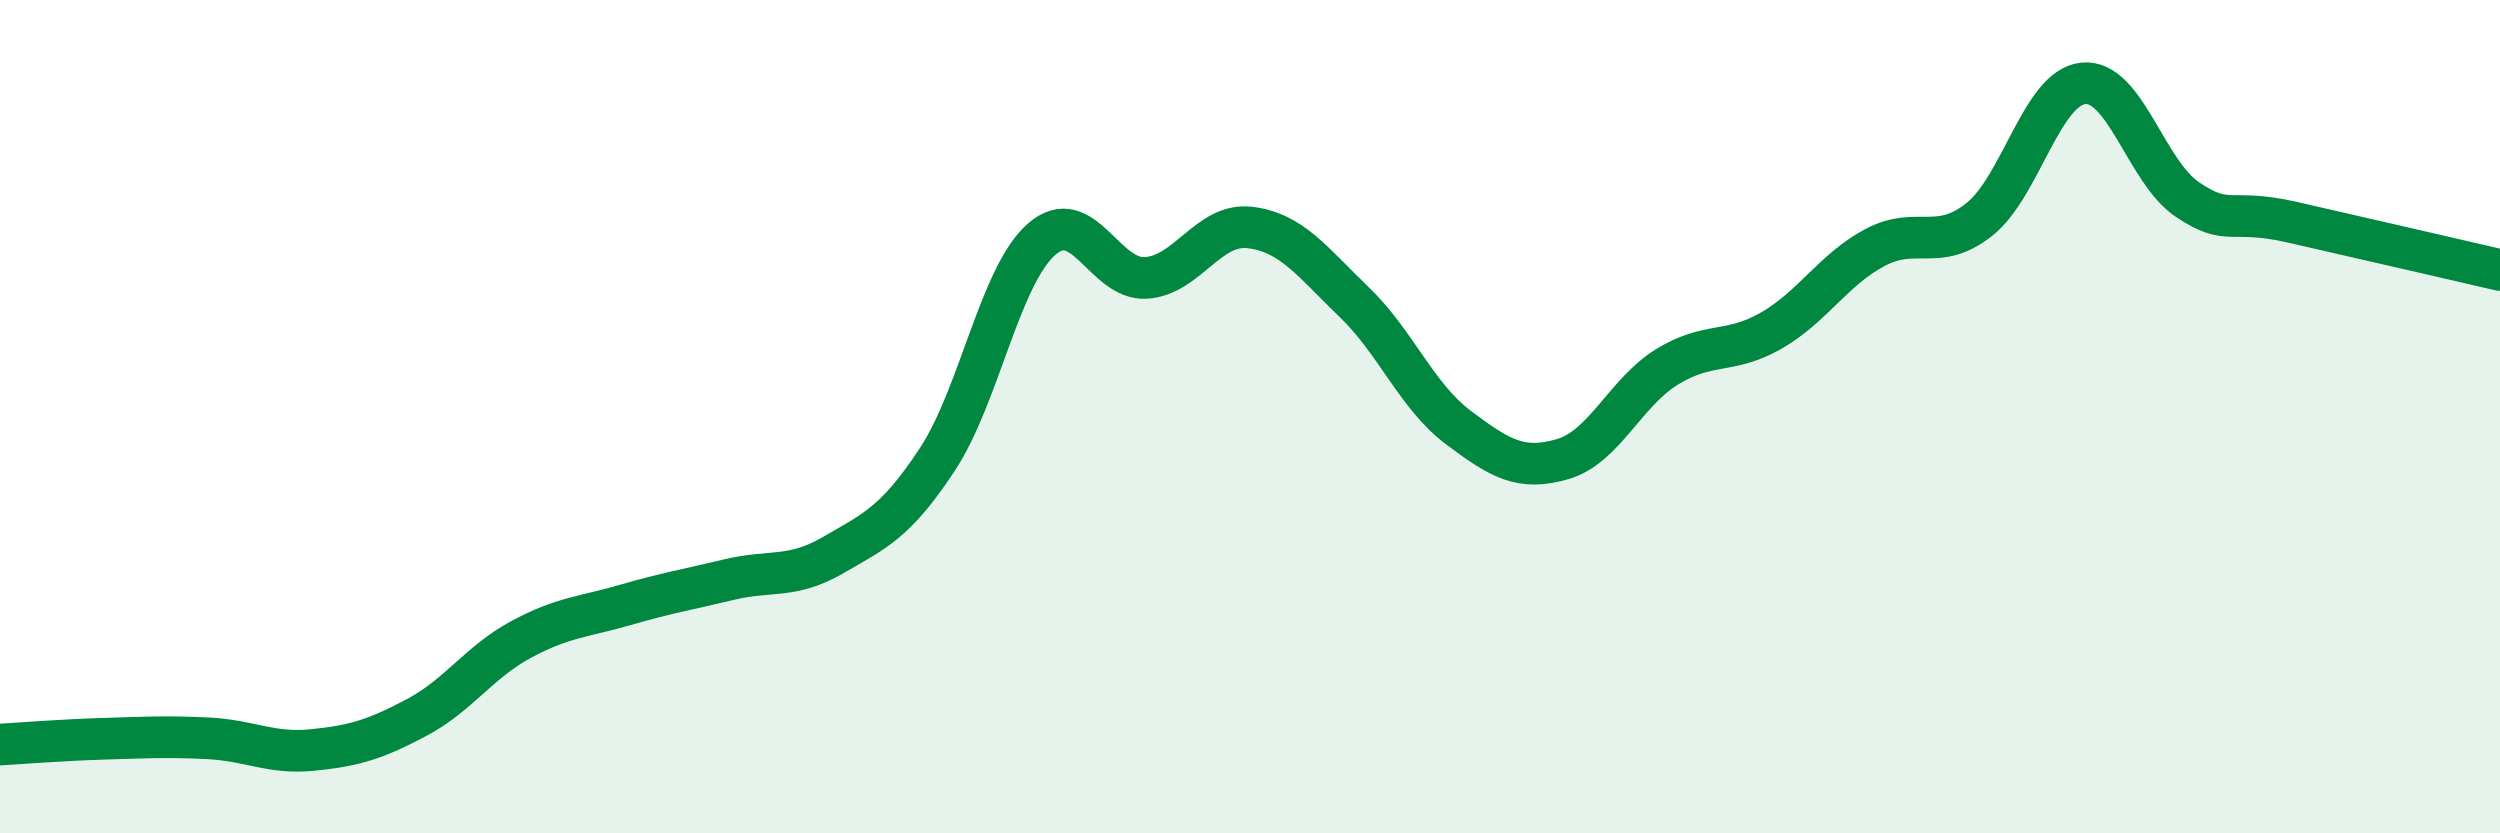 
    <svg width="60" height="20" viewBox="0 0 60 20" xmlns="http://www.w3.org/2000/svg">
      <path
        d="M 0,17.87 C 0.5,17.84 1.5,17.76 2.5,17.73 C 3.5,17.7 4,17.67 5,17.72 C 6,17.77 6.5,18.1 7.5,18 C 8.5,17.9 9,17.75 10,17.22 C 11,16.69 11.5,15.89 12.5,15.35 C 13.5,14.81 14,14.81 15,14.52 C 16,14.23 16.5,14.15 17.5,13.91 C 18.5,13.67 19,13.9 20,13.32 C 21,12.74 21.5,12.54 22.5,11.02 C 23.5,9.5 24,6.61 25,5.74 C 26,4.87 26.5,6.73 27.5,6.67 C 28.5,6.61 29,5.34 30,5.46 C 31,5.58 31.5,6.29 32.5,7.25 C 33.5,8.21 34,9.51 35,10.26 C 36,11.01 36.5,11.31 37.5,11.02 C 38.5,10.73 39,9.43 40,8.81 C 41,8.19 41.5,8.51 42.5,7.94 C 43.5,7.37 44,6.47 45,5.94 C 46,5.41 46.5,6.06 47.5,5.27 C 48.5,4.48 49,2.1 50,2 C 51,1.9 51.5,4.12 52.5,4.79 C 53.5,5.46 53.5,4.99 55,5.33 C 56.5,5.67 59,6.25 60,6.48L60 20L0 20Z"
        fill="#008740"
        opacity="0.1"
        stroke-linecap="round"
        stroke-linejoin="round"
      />
      <path
        d="M 0,17.87 C 0.5,17.84 1.5,17.76 2.5,17.73 C 3.5,17.7 4,17.67 5,17.72 C 6,17.77 6.5,18.1 7.5,18 C 8.5,17.9 9,17.75 10,17.22 C 11,16.69 11.5,15.89 12.5,15.35 C 13.5,14.81 14,14.81 15,14.52 C 16,14.23 16.5,14.15 17.5,13.91 C 18.5,13.67 19,13.9 20,13.32 C 21,12.74 21.5,12.54 22.5,11.02 C 23.5,9.5 24,6.61 25,5.74 C 26,4.87 26.5,6.73 27.5,6.67 C 28.5,6.61 29,5.34 30,5.46 C 31,5.58 31.5,6.29 32.5,7.25 C 33.5,8.21 34,9.51 35,10.26 C 36,11.01 36.5,11.31 37.5,11.02 C 38.5,10.73 39,9.43 40,8.81 C 41,8.19 41.5,8.51 42.5,7.94 C 43.5,7.37 44,6.47 45,5.94 C 46,5.41 46.5,6.06 47.5,5.27 C 48.5,4.48 49,2.1 50,2 C 51,1.9 51.5,4.12 52.5,4.79 C 53.5,5.46 53.5,4.99 55,5.33 C 56.5,5.67 59,6.25 60,6.48"
        stroke="#008740"
        stroke-width="1"
        fill="none"
        stroke-linecap="round"
        stroke-linejoin="round"
      />
    </svg>
  